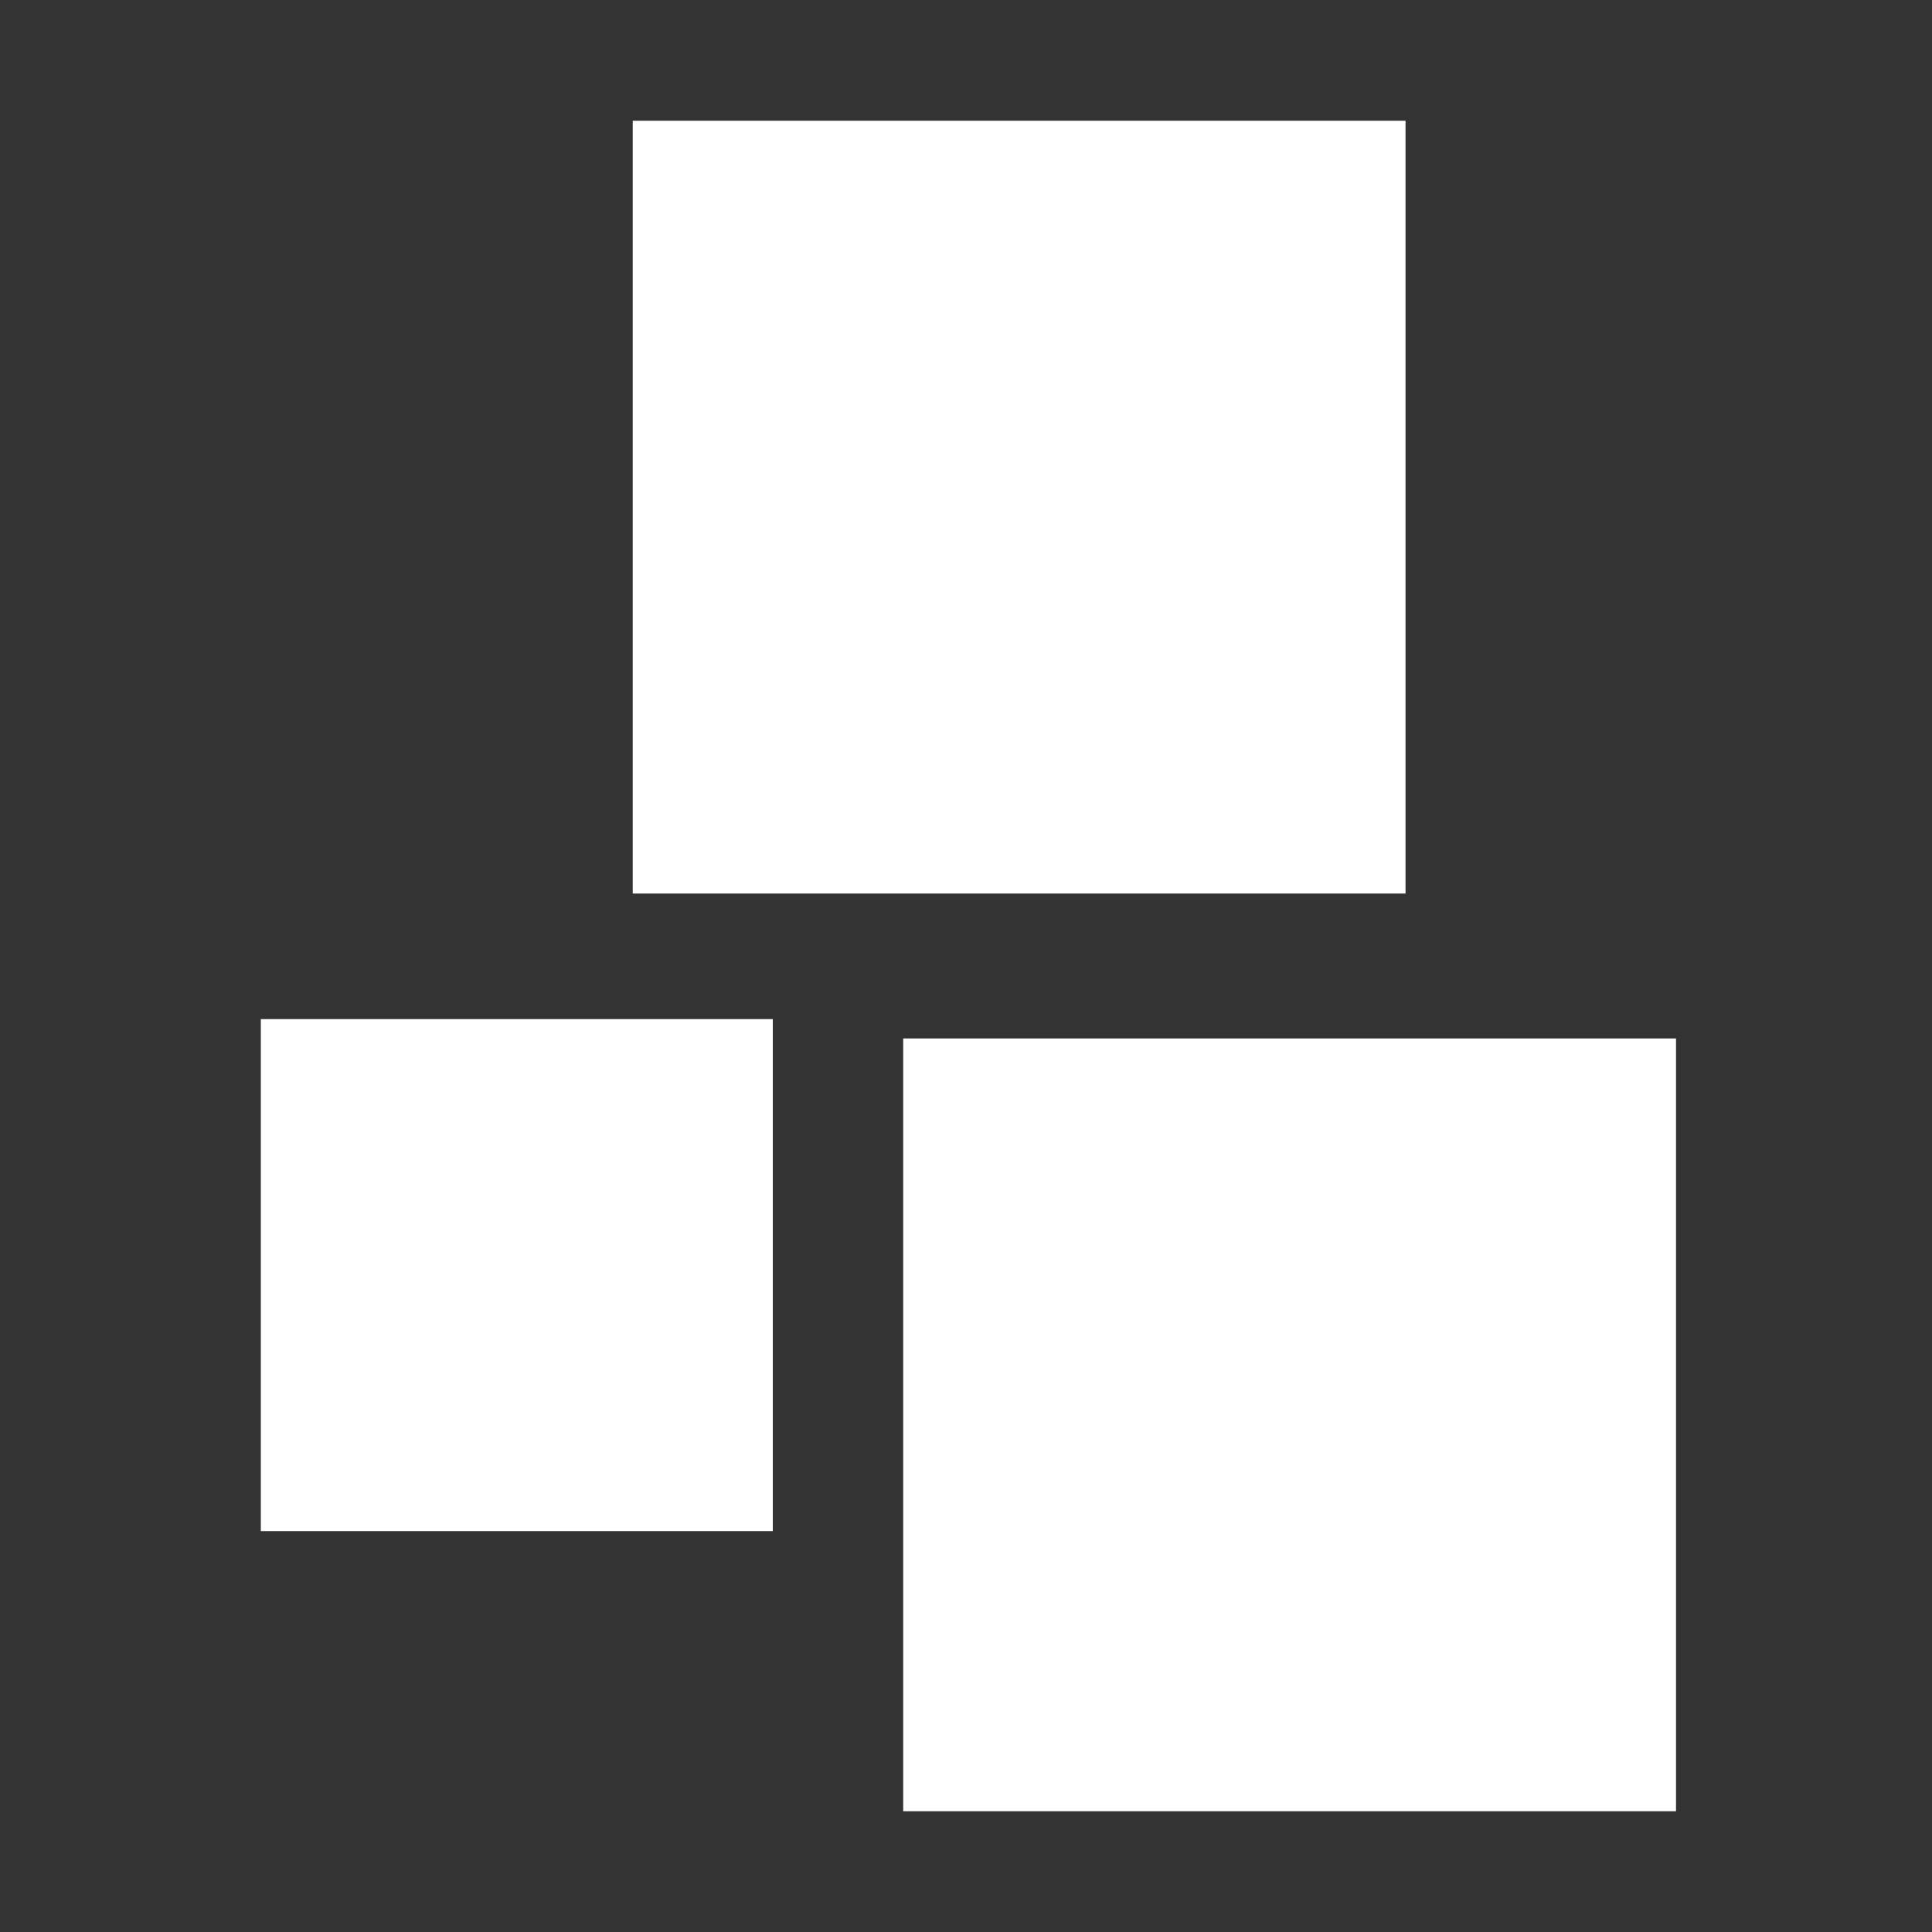 <svg version="1.1" id="Слой_1" xmlns="http://www.w3.org/2000/svg" x="0" y="0" viewBox="0 0 40 40" xml:space="preserve"><rect x="0" y="0" width="40" height="40" fill="#333333" stroke="none"/><style>.st0{fill:#fff}</style><path class="st0" d="M13.1 2.5h16v16h-16zM5.4 21.1H16v10.6H5.4zM18.7 21.5h16v16h-16z"/></svg>